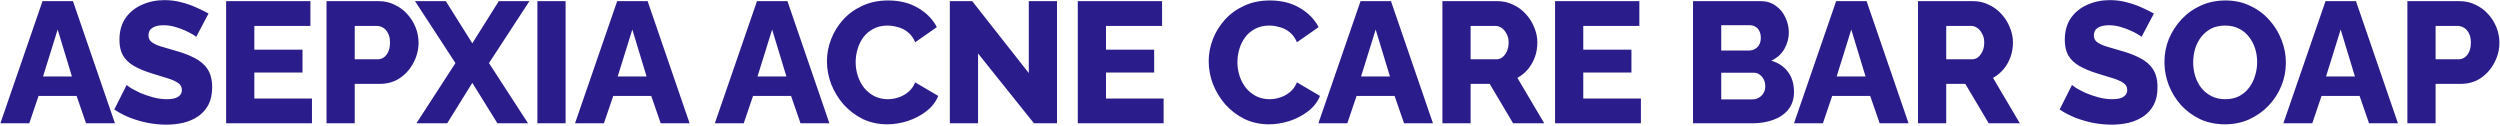 <svg width="872" height="44" viewBox="0 0 872 44" fill="none" xmlns="http://www.w3.org/2000/svg">
<path d="M14.832 0.4H25.452L40.092 43H30.012L26.712 33.46H13.452L10.212 43H0.132L14.832 0.4ZM25.092 26.68L20.112 10.3L15.012 26.68H25.092ZM68.42 12.88C68.3 12.68 67.88 12.38 67.16 11.98C66.44 11.54 65.54 11.08 64.46 10.6C63.38 10.12 62.2 9.7 60.92 9.34C59.64 8.98 58.36 8.8 57.08 8.8C55.4 8.8 54.1 9.1 53.18 9.7C52.26 10.26 51.8 11.14 51.8 12.34C51.8 13.3 52.14 14.06 52.82 14.62C53.54 15.18 54.56 15.68 55.88 16.12C57.2 16.52 58.82 17 60.74 17.56C63.46 18.28 65.82 19.16 67.82 20.2C69.82 21.2 71.34 22.5 72.38 24.1C73.46 25.7 74 27.82 74 30.46C74 32.86 73.56 34.9 72.68 36.58C71.8 38.22 70.6 39.56 69.08 40.6C67.6 41.6 65.9 42.34 63.98 42.82C62.06 43.26 60.08 43.48 58.04 43.48C55.96 43.48 53.82 43.28 51.62 42.88C49.46 42.44 47.38 41.84 45.38 41.08C43.38 40.28 41.54 39.32 39.86 38.2L44.18 29.62C44.34 29.82 44.86 30.2 45.74 30.76C46.62 31.28 47.7 31.84 48.98 32.44C50.3 33 51.76 33.5 53.36 33.94C54.96 34.38 56.58 34.6 58.22 34.6C59.98 34.6 61.28 34.32 62.12 33.76C63 33.2 63.44 32.42 63.44 31.42C63.44 30.34 62.98 29.5 62.06 28.9C61.18 28.3 59.96 27.76 58.4 27.28C56.88 26.8 55.12 26.26 53.12 25.66C50.52 24.86 48.36 23.96 46.64 22.96C44.96 21.96 43.7 20.74 42.86 19.3C42.06 17.86 41.66 16.06 41.66 13.9C41.66 10.9 42.36 8.38 43.76 6.34C45.2 4.26 47.12 2.7 49.52 1.66C51.92 0.58 54.54 0.04 57.38 0.04C59.38 0.04 61.3 0.28 63.14 0.76C65.02 1.24 66.76 1.84 68.36 2.56C70 3.28 71.46 4 72.74 4.72L68.42 12.88ZM108.814 34.36V43H78.874V0.4H108.274V9.04H88.714V17.32H105.514V25.3H88.714V34.36H108.814ZM113.892 43V0.4H132.072C134.112 0.4 135.972 0.82 137.652 1.66C139.372 2.46 140.852 3.56 142.092 4.96C143.332 6.32 144.292 7.86 144.972 9.58C145.652 11.3 145.992 13.06 145.992 14.86C145.992 17.3 145.412 19.62 144.252 21.82C143.132 24.02 141.552 25.82 139.512 27.22C137.512 28.58 135.132 29.26 132.372 29.26H123.732V43H113.892ZM123.732 20.68H131.772C132.532 20.68 133.232 20.46 133.872 20.02C134.512 19.58 135.032 18.92 135.432 18.04C135.832 17.16 136.032 16.08 136.032 14.8C136.032 13.48 135.792 12.4 135.312 11.56C134.872 10.68 134.292 10.04 133.572 9.64C132.892 9.24 132.172 9.04 131.412 9.04H123.732V20.68ZM155.501 0.4L164.741 15.1L173.981 0.4H184.661L170.561 22L184.181 43H173.501L164.741 28.9L155.981 43H145.241L158.861 22L144.761 0.4H155.501ZM187.443 43V0.4H197.283V43H187.443ZM215.272 0.4H225.892L240.532 43H230.452L227.152 33.46H213.892L210.652 43H200.572L215.272 0.4ZM225.532 26.68L220.552 10.3L215.452 26.68H225.532ZM264.038 0.4H274.658L289.298 43H279.218L275.918 33.46H262.658L259.418 43H249.338L264.038 0.4ZM274.298 26.68L269.318 10.3L264.218 26.68H274.298ZM288.434 21.34C288.434 18.74 288.914 16.2 289.874 13.72C290.834 11.2 292.234 8.92 294.074 6.88C295.914 4.84 298.154 3.22 300.794 2.02C303.434 0.78 306.434 0.16 309.794 0.16C313.794 0.16 317.254 1.02 320.174 2.74C323.134 4.46 325.334 6.7 326.774 9.46L319.214 14.74C318.574 13.22 317.714 12.04 316.634 11.2C315.594 10.36 314.434 9.78 313.154 9.46C311.914 9.1 310.714 8.92 309.554 8.92C307.674 8.92 306.034 9.3 304.634 10.06C303.234 10.78 302.074 11.76 301.154 13C300.234 14.24 299.554 15.62 299.114 17.14C298.674 18.66 298.454 20.18 298.454 21.7C298.454 23.38 298.714 25 299.234 26.56C299.754 28.12 300.494 29.5 301.454 30.7C302.454 31.9 303.654 32.86 305.054 33.58C306.454 34.26 307.994 34.6 309.674 34.6C310.874 34.6 312.094 34.4 313.334 34C314.574 33.6 315.714 32.98 316.754 32.14C317.834 31.26 318.654 30.12 319.214 28.72L327.254 33.46C326.414 35.54 325.034 37.32 323.114 38.8C321.194 40.28 319.014 41.42 316.574 42.22C314.174 42.98 311.794 43.36 309.434 43.36C306.354 43.36 303.514 42.74 300.914 41.5C298.354 40.22 296.134 38.54 294.254 36.46C292.414 34.34 290.974 31.98 289.934 29.38C288.934 26.74 288.434 24.06 288.434 21.34ZM341.143 18.64V43H331.303V0.4H339.103L358.843 25.48V0.4H368.683V43H360.643L341.143 18.64ZM405.87 34.36V43H375.93V0.4H405.33V9.04H385.77V17.32H402.57V25.3H385.77V34.36H405.87ZM421.592 21.34C421.592 18.74 422.072 16.2 423.032 13.72C423.992 11.2 425.392 8.92 427.232 6.88C429.072 4.84 431.312 3.22 433.952 2.02C436.592 0.78 439.592 0.16 442.952 0.16C446.952 0.16 450.412 1.02 453.332 2.74C456.292 4.46 458.492 6.7 459.932 9.46L452.372 14.74C451.732 13.22 450.872 12.04 449.792 11.2C448.752 10.36 447.592 9.78 446.312 9.46C445.072 9.1 443.872 8.92 442.712 8.92C440.832 8.92 439.192 9.3 437.792 10.06C436.392 10.78 435.232 11.76 434.312 13C433.392 14.24 432.712 15.62 432.272 17.14C431.832 18.66 431.612 20.18 431.612 21.7C431.612 23.38 431.872 25 432.392 26.56C432.912 28.12 433.652 29.5 434.612 30.7C435.612 31.9 436.812 32.86 438.212 33.58C439.612 34.26 441.152 34.6 442.832 34.6C444.032 34.6 445.252 34.4 446.492 34C447.732 33.6 448.872 32.98 449.912 32.14C450.992 31.26 451.812 30.12 452.372 28.72L460.412 33.46C459.572 35.54 458.192 37.32 456.272 38.8C454.352 40.28 452.172 41.42 449.732 42.22C447.332 42.98 444.952 43.36 442.592 43.36C439.512 43.36 436.672 42.74 434.072 41.5C431.512 40.22 429.292 38.54 427.412 36.46C425.572 34.34 424.132 31.98 423.092 29.38C422.092 26.74 421.592 24.06 421.592 21.34ZM474.556 0.4H485.176L499.816 43H489.736L486.436 33.46H473.176L469.936 43H459.856L474.556 0.4ZM484.816 26.68L479.836 10.3L474.736 26.68H484.816ZM503.111 43V0.4H522.311C524.311 0.4 526.151 0.82 527.831 1.66C529.551 2.46 531.031 3.56 532.271 4.96C533.511 6.32 534.471 7.86 535.151 9.58C535.871 11.3 536.231 13.04 536.231 14.8C536.231 16.56 535.951 18.24 535.391 19.84C534.831 21.4 534.031 22.82 532.991 24.1C531.951 25.34 530.711 26.36 529.271 27.16L538.631 43H527.771L519.611 29.26H512.951V43H503.111ZM512.951 20.68H521.951C522.751 20.68 523.451 20.44 524.051 19.96C524.691 19.44 525.211 18.74 525.611 17.86C526.011 16.98 526.211 15.96 526.211 14.8C526.211 13.64 525.971 12.64 525.491 11.8C525.051 10.92 524.491 10.24 523.811 9.76C523.131 9.28 522.411 9.04 521.651 9.04H512.951V20.68ZM572.347 34.36V43H542.407V0.4H571.807V9.04H552.247V17.32H569.047V25.3H552.247V34.36H572.347ZM625.748 32.08C625.748 34.52 625.088 36.56 623.768 38.2C622.488 39.8 620.748 41 618.548 41.8C616.348 42.6 613.928 43 611.288 43H590.528V0.4H614.228C616.228 0.4 617.948 0.94 619.388 2.02C620.868 3.06 621.988 4.42 622.748 6.1C623.548 7.78 623.948 9.52 623.948 11.32C623.948 13.32 623.428 15.24 622.388 17.08C621.348 18.88 619.828 20.24 617.828 21.16C620.268 21.88 622.188 23.16 623.588 25C625.028 26.84 625.748 29.2 625.748 32.08ZM615.728 30.1C615.728 29.18 615.548 28.38 615.188 27.7C614.828 26.98 614.348 26.42 613.748 26.02C613.188 25.58 612.508 25.36 611.708 25.36H600.368V34.66H611.288C612.128 34.66 612.868 34.46 613.508 34.06C614.188 33.66 614.728 33.12 615.128 32.44C615.528 31.76 615.728 30.98 615.728 30.1ZM600.368 8.8V17.62H610.028C610.748 17.62 611.408 17.46 612.008 17.14C612.648 16.82 613.168 16.34 613.568 15.7C613.968 15.02 614.168 14.18 614.168 13.18C614.168 12.22 613.988 11.42 613.628 10.78C613.308 10.14 612.868 9.66 612.308 9.34C611.748 8.98 611.108 8.8 610.388 8.8H600.368ZM640.447 0.4H651.067L665.707 43H655.627L652.327 33.46H639.067L635.827 43H625.747L640.447 0.4ZM650.707 26.68L645.727 10.3L640.627 26.68H650.707ZM669.002 43V0.4H688.202C690.202 0.4 692.042 0.82 693.722 1.66C695.442 2.46 696.922 3.56 698.162 4.96C699.402 6.32 700.362 7.86 701.042 9.58C701.762 11.3 702.122 13.04 702.122 14.8C702.122 16.56 701.842 18.24 701.282 19.84C700.722 21.4 699.922 22.82 698.882 24.1C697.842 25.34 696.602 26.36 695.162 27.16L704.522 43H693.662L685.502 29.26H678.842V43H669.002ZM678.842 20.68H687.842C688.642 20.68 689.342 20.44 689.942 19.96C690.582 19.44 691.102 18.74 691.502 17.86C691.902 16.98 692.102 15.96 692.102 14.8C692.102 13.64 691.862 12.64 691.382 11.8C690.942 10.92 690.382 10.24 689.702 9.76C689.022 9.28 688.302 9.04 687.542 9.04H678.842V20.68ZM746.961 12.88C746.841 12.68 746.421 12.38 745.701 11.98C744.981 11.54 744.081 11.08 743.001 10.6C741.921 10.12 740.741 9.7 739.461 9.34C738.181 8.98 736.901 8.8 735.621 8.8C733.941 8.8 732.641 9.1 731.721 9.7C730.801 10.26 730.341 11.14 730.341 12.34C730.341 13.3 730.681 14.06 731.361 14.62C732.081 15.18 733.101 15.68 734.421 16.12C735.741 16.52 737.361 17 739.281 17.56C742.001 18.28 744.361 19.16 746.361 20.2C748.361 21.2 749.881 22.5 750.921 24.1C752.001 25.7 752.541 27.82 752.541 30.46C752.541 32.86 752.101 34.9 751.221 36.58C750.341 38.22 749.141 39.56 747.621 40.6C746.141 41.6 744.441 42.34 742.521 42.82C740.601 43.26 738.621 43.48 736.581 43.48C734.501 43.48 732.361 43.28 730.161 42.88C728.001 42.44 725.921 41.84 723.921 41.08C721.921 40.28 720.081 39.32 718.401 38.2L722.721 29.62C722.881 29.82 723.401 30.2 724.281 30.76C725.161 31.28 726.241 31.84 727.521 32.44C728.841 33 730.301 33.5 731.901 33.94C733.501 34.38 735.121 34.6 736.761 34.6C738.521 34.6 739.821 34.32 740.661 33.76C741.541 33.2 741.981 32.42 741.981 31.42C741.981 30.34 741.521 29.5 740.601 28.9C739.721 28.3 738.501 27.76 736.941 27.28C735.421 26.8 733.661 26.26 731.661 25.66C729.061 24.86 726.901 23.96 725.181 22.96C723.501 21.96 722.241 20.74 721.401 19.3C720.601 17.86 720.201 16.06 720.201 13.9C720.201 10.9 720.901 8.38 722.301 6.34C723.741 4.26 725.661 2.7 728.061 1.66C730.461 0.58 733.081 0.04 735.921 0.04C737.921 0.04 739.841 0.28 741.681 0.76C743.561 1.24 745.301 1.84 746.901 2.56C748.541 3.28 750.001 4 751.281 4.72L746.961 12.88ZM776.075 43.36C772.875 43.36 769.975 42.76 767.375 41.56C764.815 40.32 762.595 38.68 760.715 36.64C758.875 34.56 757.455 32.24 756.455 29.68C755.455 27.08 754.955 24.4 754.955 21.64C754.955 18.8 755.475 16.1 756.515 13.54C757.595 10.98 759.075 8.7 760.955 6.7C762.875 4.66 765.135 3.06 767.735 1.9C770.335 0.74 773.175 0.16 776.255 0.16C779.415 0.16 782.275 0.78 784.835 2.02C787.435 3.22 789.655 4.86 791.495 6.94C793.375 9.02 794.815 11.36 795.815 13.96C796.815 16.52 797.315 19.14 797.315 21.82C797.315 24.66 796.795 27.36 795.755 29.92C794.715 32.48 793.235 34.78 791.315 36.82C789.395 38.82 787.135 40.42 784.535 41.62C781.975 42.78 779.155 43.36 776.075 43.36ZM764.975 21.76C764.975 23.4 765.215 25 765.695 26.56C766.175 28.08 766.875 29.44 767.795 30.64C768.755 31.84 769.935 32.8 771.335 33.52C772.735 34.24 774.335 34.6 776.135 34.6C778.015 34.6 779.655 34.24 781.055 33.52C782.455 32.76 783.615 31.76 784.535 30.52C785.455 29.28 786.135 27.9 786.575 26.38C787.055 24.82 787.295 23.24 787.295 21.64C787.295 20 787.055 18.42 786.575 16.9C786.095 15.38 785.375 14.02 784.415 12.82C783.455 11.58 782.275 10.62 780.875 9.94C779.475 9.26 777.895 8.92 776.135 8.92C774.255 8.92 772.615 9.28 771.215 10C769.855 10.72 768.695 11.7 767.735 12.94C766.815 14.14 766.115 15.52 765.635 17.08C765.195 18.6 764.975 20.16 764.975 21.76ZM811.142 0.4H821.762L836.402 43H826.322L823.022 33.46H809.762L806.522 43H796.442L811.142 0.4ZM821.402 26.68L816.422 10.3L811.322 26.68H821.402ZM839.697 43V0.4H857.877C859.917 0.4 861.777 0.82 863.457 1.66C865.177 2.46 866.657 3.56 867.897 4.96C869.137 6.32 870.097 7.86 870.777 9.58C871.457 11.3 871.797 13.06 871.797 14.86C871.797 17.3 871.217 19.62 870.057 21.82C868.937 24.02 867.357 25.82 865.317 27.22C863.317 28.58 860.937 29.26 858.177 29.26H849.537V43H839.697ZM849.537 20.68H857.577C858.337 20.68 859.037 20.46 859.677 20.02C860.317 19.58 860.837 18.92 861.237 18.04C861.637 17.16 861.837 16.08 861.837 14.8C861.837 13.48 861.597 12.4 861.117 11.56C860.677 10.68 860.097 10.04 859.377 9.64C858.697 9.24 857.977 9.04 857.217 9.04H849.537V20.68Z" fill="#2B1C8B"/>
</svg>
